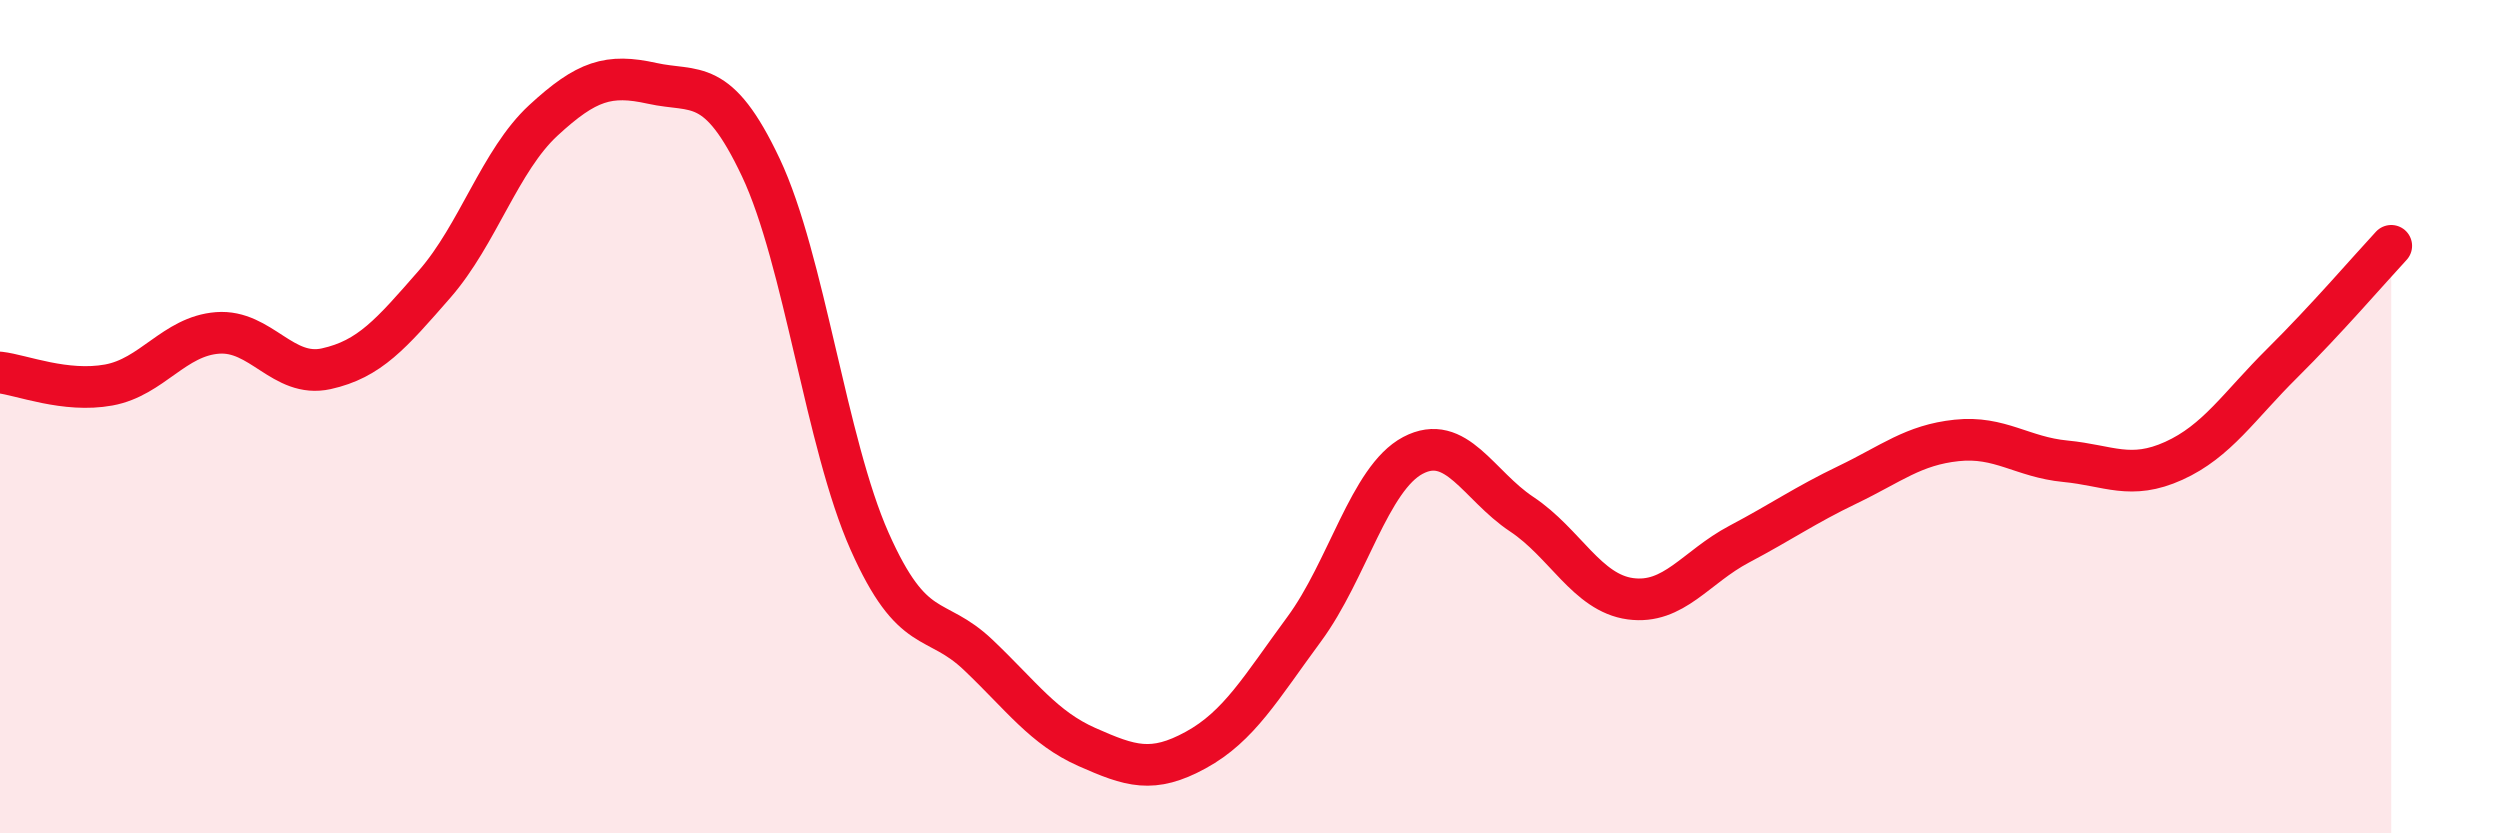 
    <svg width="60" height="20" viewBox="0 0 60 20" xmlns="http://www.w3.org/2000/svg">
      <path
        d="M 0,8.94 C 0.52,9 1.57,9.43 2.61,9.24 C 3.65,9.05 4.18,8.07 5.22,7.99 C 6.26,7.91 6.79,9.08 7.83,8.85 C 8.87,8.62 9.39,8.01 10.43,6.82 C 11.47,5.63 12,3.85 13.04,2.89 C 14.08,1.93 14.61,1.77 15.65,2 C 16.69,2.23 17.22,1.82 18.26,4.02 C 19.3,6.22 19.83,10.65 20.87,12.99 C 21.91,15.33 22.44,14.73 23.48,15.72 C 24.52,16.71 25.05,17.47 26.09,17.93 C 27.13,18.39 27.66,18.57 28.7,18 C 29.74,17.43 30.26,16.51 31.3,15.1 C 32.34,13.69 32.87,11.48 33.91,10.93 C 34.95,10.38 35.48,11.65 36.52,12.34 C 37.56,13.03 38.09,14.23 39.13,14.37 C 40.17,14.51 40.7,13.61 41.74,13.06 C 42.78,12.51 43.31,12.13 44.35,11.63 C 45.39,11.13 45.92,10.68 46.96,10.57 C 48,10.46 48.53,10.97 49.57,11.07 C 50.61,11.17 51.13,11.53 52.17,11.06 C 53.21,10.59 53.74,9.74 54.78,8.71 C 55.82,7.68 56.87,6.46 57.39,5.9L57.39 20L0 20Z"
        fill="#EB0A25"
        opacity="0.1"
        stroke-linecap="round"
        stroke-linejoin="round"
      />
      <path
        d="M 0,8.94 C 0.52,9 1.57,9.43 2.61,9.24 C 3.65,9.05 4.18,8.07 5.22,7.99 C 6.26,7.91 6.79,9.08 7.83,8.85 C 8.87,8.62 9.39,8.01 10.43,6.82 C 11.47,5.63 12,3.85 13.04,2.89 C 14.08,1.93 14.61,1.77 15.65,2 C 16.69,2.23 17.22,1.82 18.26,4.02 C 19.3,6.22 19.83,10.65 20.87,12.99 C 21.91,15.33 22.44,14.73 23.48,15.72 C 24.52,16.71 25.05,17.47 26.09,17.93 C 27.13,18.39 27.66,18.57 28.7,18 C 29.74,17.43 30.26,16.51 31.3,15.1 C 32.34,13.69 32.87,11.48 33.91,10.93 C 34.95,10.38 35.48,11.65 36.52,12.34 C 37.56,13.03 38.09,14.23 39.13,14.37 C 40.17,14.51 40.7,13.61 41.74,13.06 C 42.78,12.51 43.31,12.13 44.35,11.63 C 45.39,11.13 45.92,10.68 46.96,10.57 C 48,10.46 48.53,10.97 49.57,11.07 C 50.61,11.17 51.13,11.53 52.17,11.06 C 53.21,10.59 53.74,9.74 54.78,8.71 C 55.82,7.68 56.87,6.46 57.39,5.9"
        stroke="#EB0A25"
        stroke-width="1"
        fill="none"
        stroke-linecap="round"
        stroke-linejoin="round"
      />
    </svg>
  